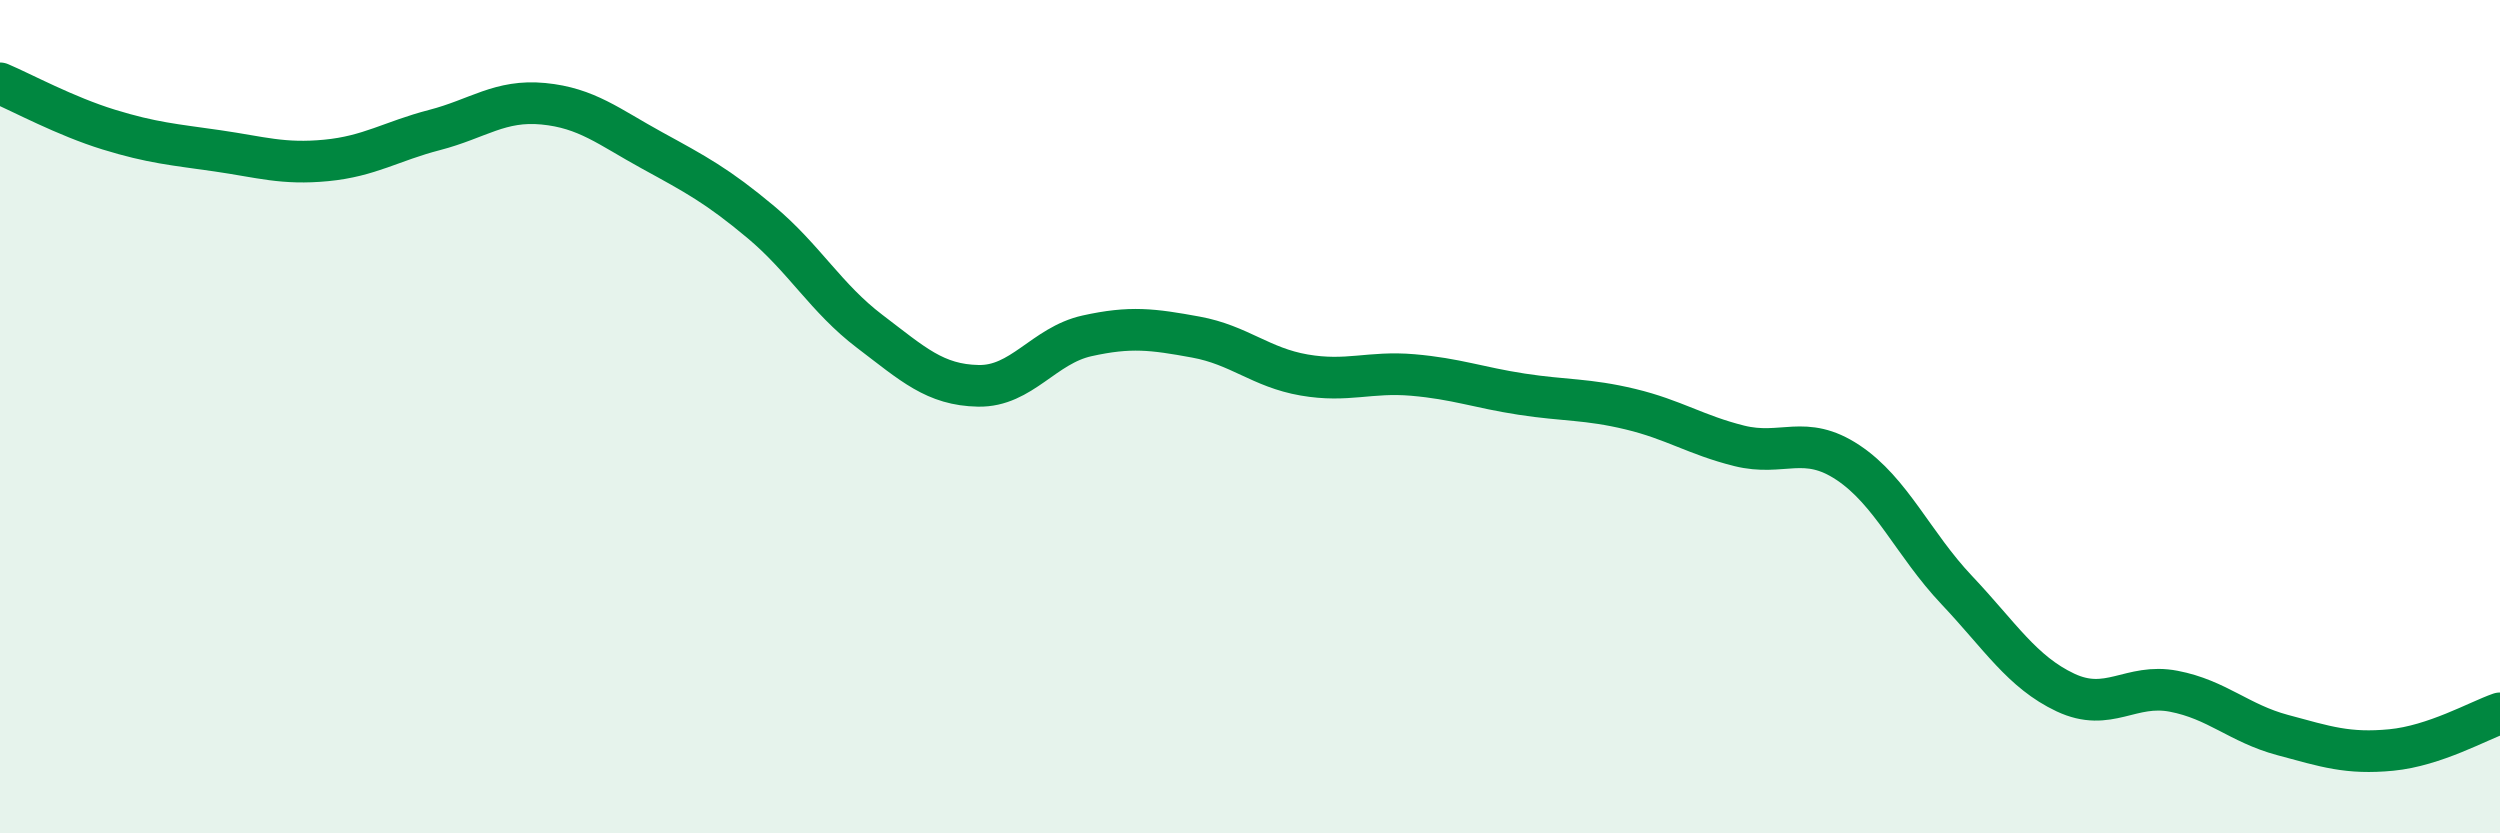 
    <svg width="60" height="20" viewBox="0 0 60 20" xmlns="http://www.w3.org/2000/svg">
      <path
        d="M 0,2 C 0.52,2.22 1.57,2.79 2.61,3.11 C 3.65,3.43 4.18,3.47 5.22,3.62 C 6.26,3.77 6.79,3.95 7.83,3.85 C 8.87,3.75 9.39,3.39 10.43,3.12 C 11.47,2.85 12,2.39 13.04,2.49 C 14.08,2.59 14.61,3.04 15.65,3.61 C 16.69,4.18 17.22,4.46 18.26,5.33 C 19.3,6.2 19.83,7.16 20.87,7.95 C 21.91,8.74 22.44,9.24 23.48,9.26 C 24.52,9.28 25.05,8.29 26.09,8.06 C 27.13,7.83 27.66,7.9 28.7,8.09 C 29.74,8.28 30.26,8.82 31.3,9 C 32.34,9.18 32.87,8.91 33.91,9 C 34.95,9.09 35.48,9.3 36.52,9.46 C 37.56,9.62 38.09,9.57 39.13,9.82 C 40.17,10.07 40.7,10.44 41.74,10.7 C 42.78,10.96 43.31,10.41 44.35,11.1 C 45.39,11.79 45.92,13.06 46.96,14.16 C 48,15.26 48.53,16.13 49.57,16.62 C 50.61,17.11 51.13,16.39 52.17,16.59 C 53.21,16.79 53.74,17.36 54.78,17.64 C 55.82,17.92 56.35,18.1 57.39,18 C 58.43,17.9 59.48,17.3 60,17.12L60 20L0 20Z"
        fill="#008740"
        opacity="0.1"
        stroke-linecap="round"
        stroke-linejoin="round"
      />
      <path
        d="M 0,2 C 0.52,2.22 1.57,2.79 2.61,3.11 C 3.65,3.43 4.18,3.47 5.22,3.62 C 6.26,3.77 6.79,3.95 7.83,3.85 C 8.87,3.75 9.39,3.39 10.43,3.12 C 11.47,2.85 12,2.39 13.04,2.49 C 14.08,2.59 14.61,3.04 15.65,3.61 C 16.69,4.18 17.22,4.46 18.26,5.33 C 19.3,6.2 19.83,7.16 20.87,7.95 C 21.91,8.74 22.44,9.24 23.48,9.26 C 24.52,9.28 25.05,8.29 26.09,8.06 C 27.13,7.83 27.66,7.9 28.7,8.09 C 29.74,8.28 30.26,8.82 31.3,9 C 32.34,9.18 32.87,8.91 33.91,9 C 34.95,9.09 35.48,9.3 36.52,9.46 C 37.56,9.62 38.09,9.57 39.13,9.82 C 40.17,10.07 40.7,10.44 41.74,10.7 C 42.78,10.96 43.31,10.41 44.35,11.1 C 45.39,11.79 45.92,13.06 46.96,14.16 C 48,15.26 48.53,16.13 49.57,16.62 C 50.61,17.11 51.13,16.39 52.17,16.59 C 53.21,16.79 53.74,17.36 54.78,17.64 C 55.82,17.92 56.35,18.1 57.39,18 C 58.43,17.9 59.48,17.3 60,17.12"
        stroke="#008740"
        stroke-width="1"
        fill="none"
        stroke-linecap="round"
        stroke-linejoin="round"
      />
    </svg>
  